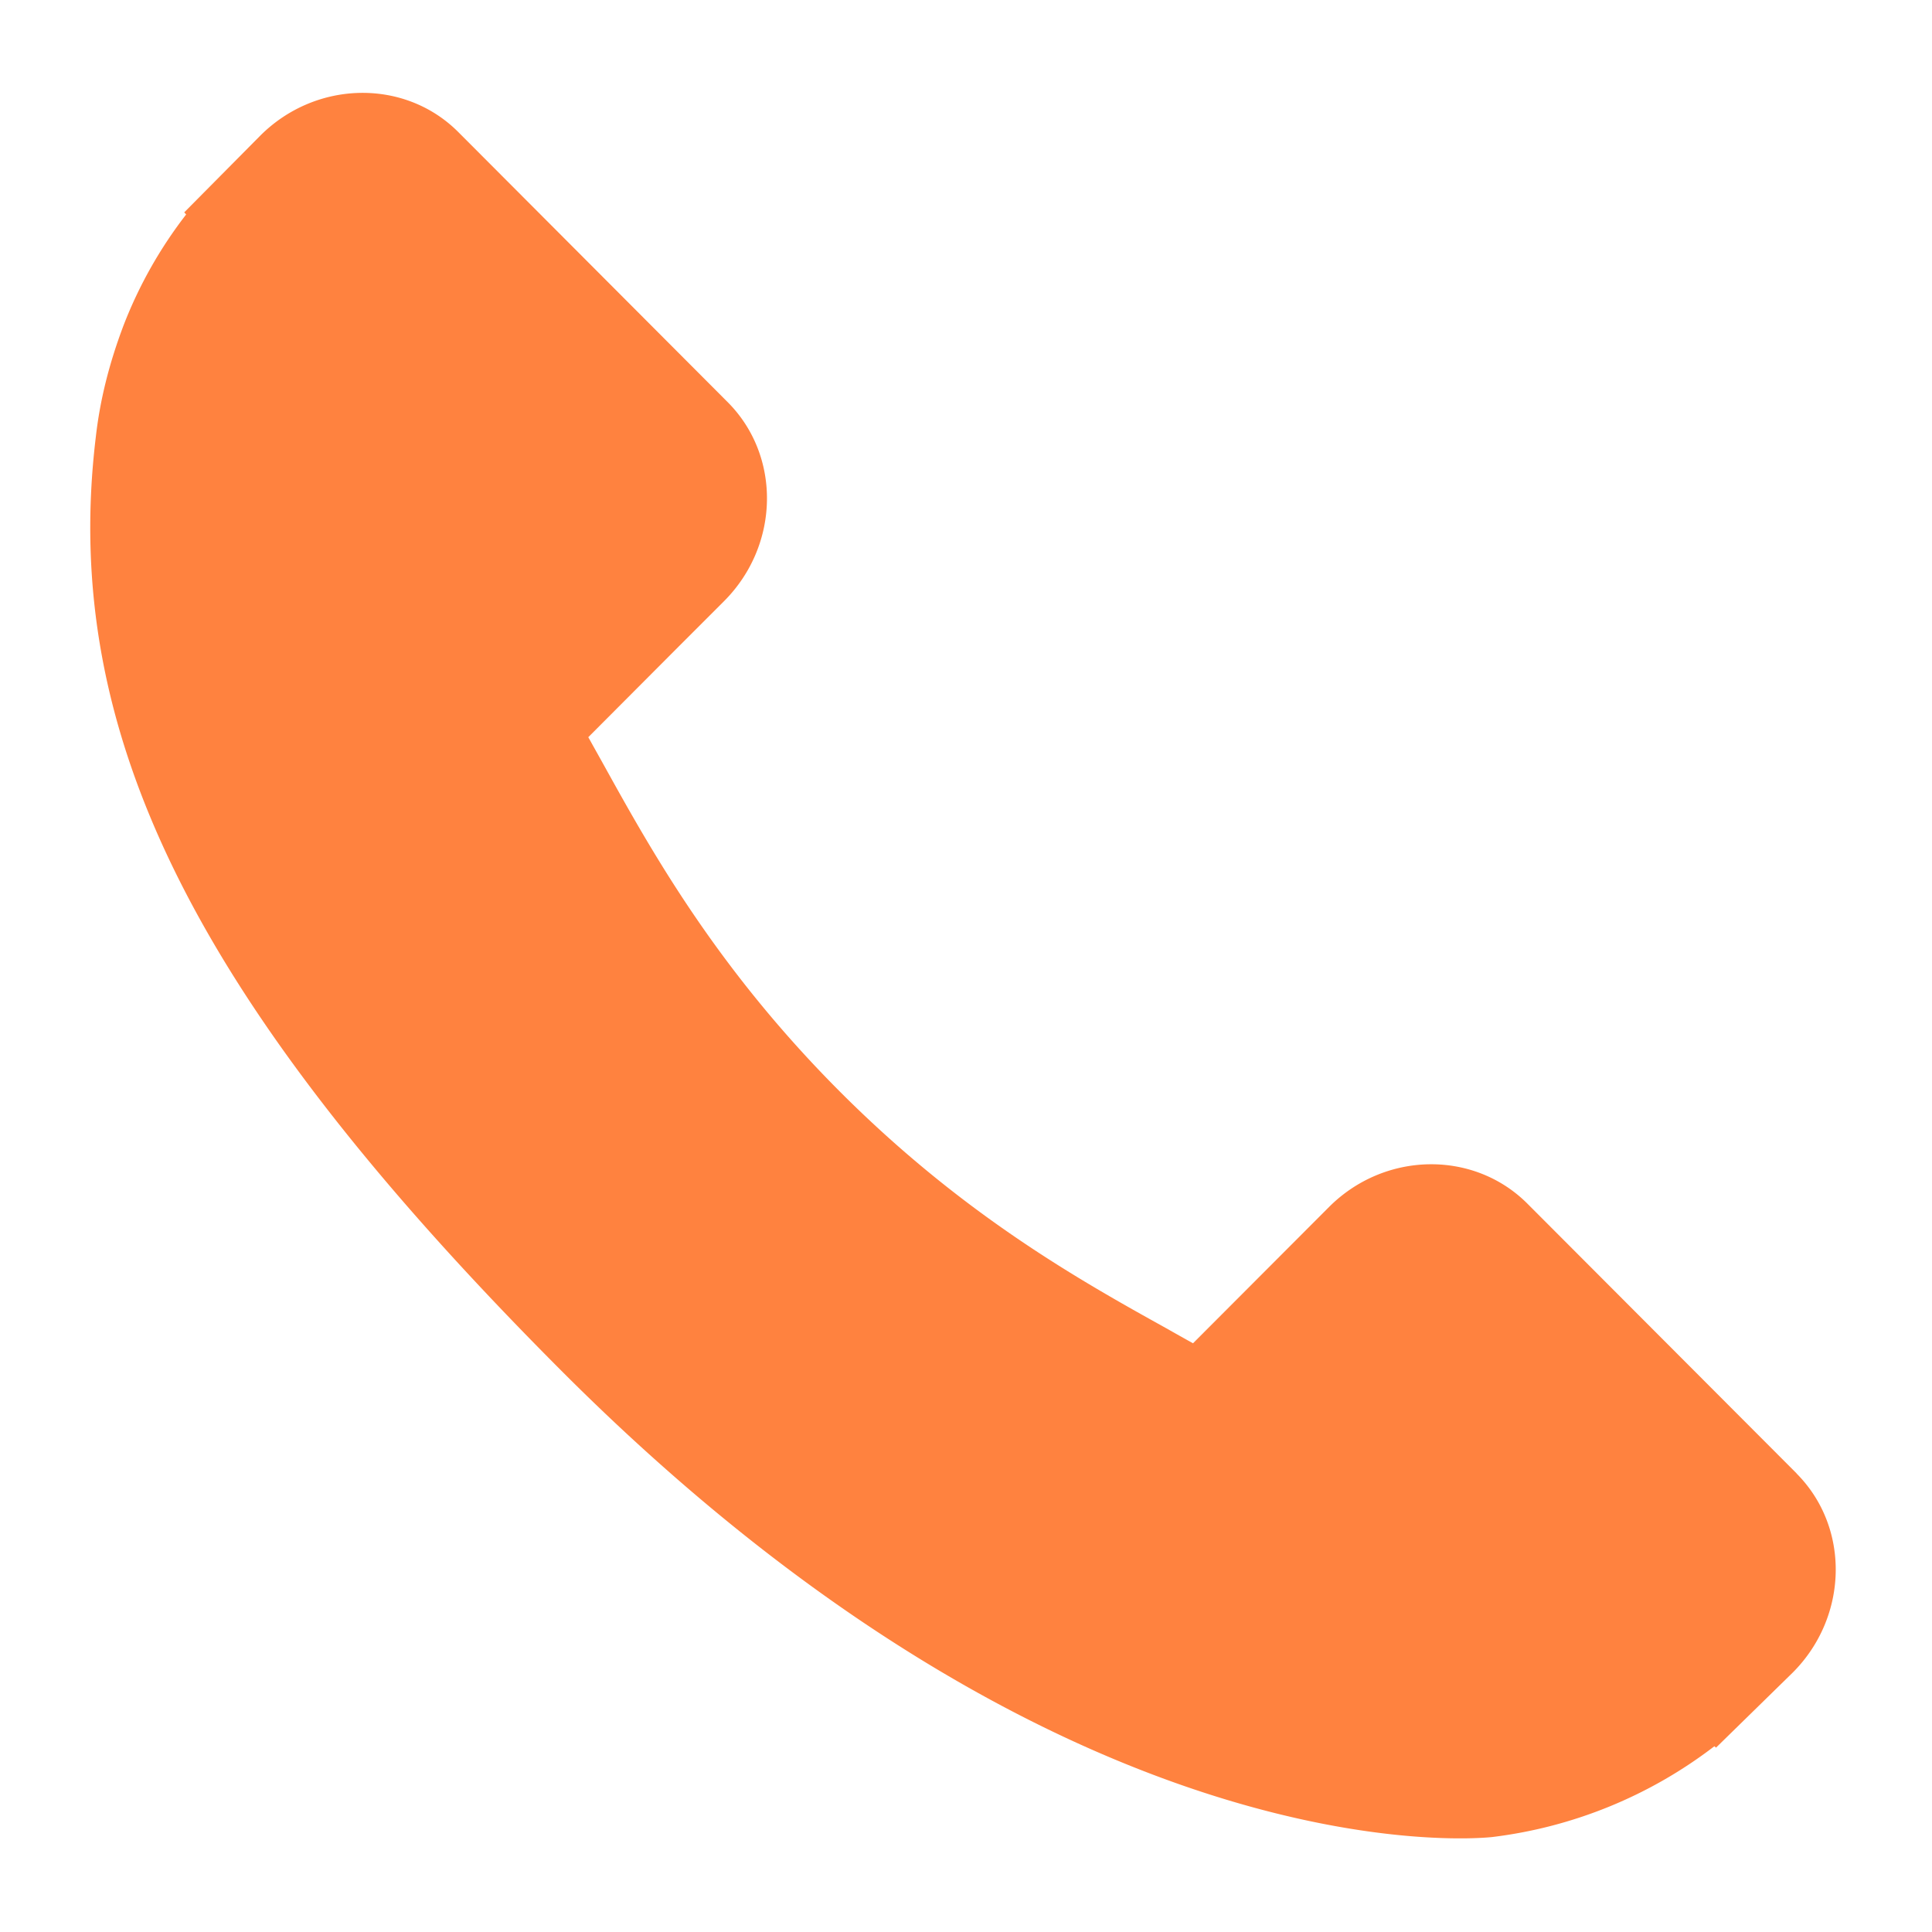 <svg width="14" height="14" viewBox="0 0 14 14" fill="none" xmlns="http://www.w3.org/2000/svg"><path d="M13.019 10.677L11.066 8.72c-.39-.388-1.034-.376-1.436.027l-.985.987a29.06 29.06 0 0 1-.194-.109C7.83 9.28 6.98 8.806 6.084 7.908c-.898-.9-1.37-1.753-1.715-2.376l-.106-.19.66-.662.325-.325c.403-.405.414-1.05.026-1.44L3.321.957C2.933.568 2.288.58 1.885.984l-.55.555.014.015a3.193 3.193 0 0 0-.453.802c-.106.28-.172.546-.202.813-.258 2.144.719 4.102 3.37 6.76 3.666 3.674 6.62 3.396 6.748 3.383a3.3 3.3 0 0 0 1.611-.658l.012.01.558-.546c.402-.405.414-1.05.026-1.44z" fill="#FF823F"/></svg>